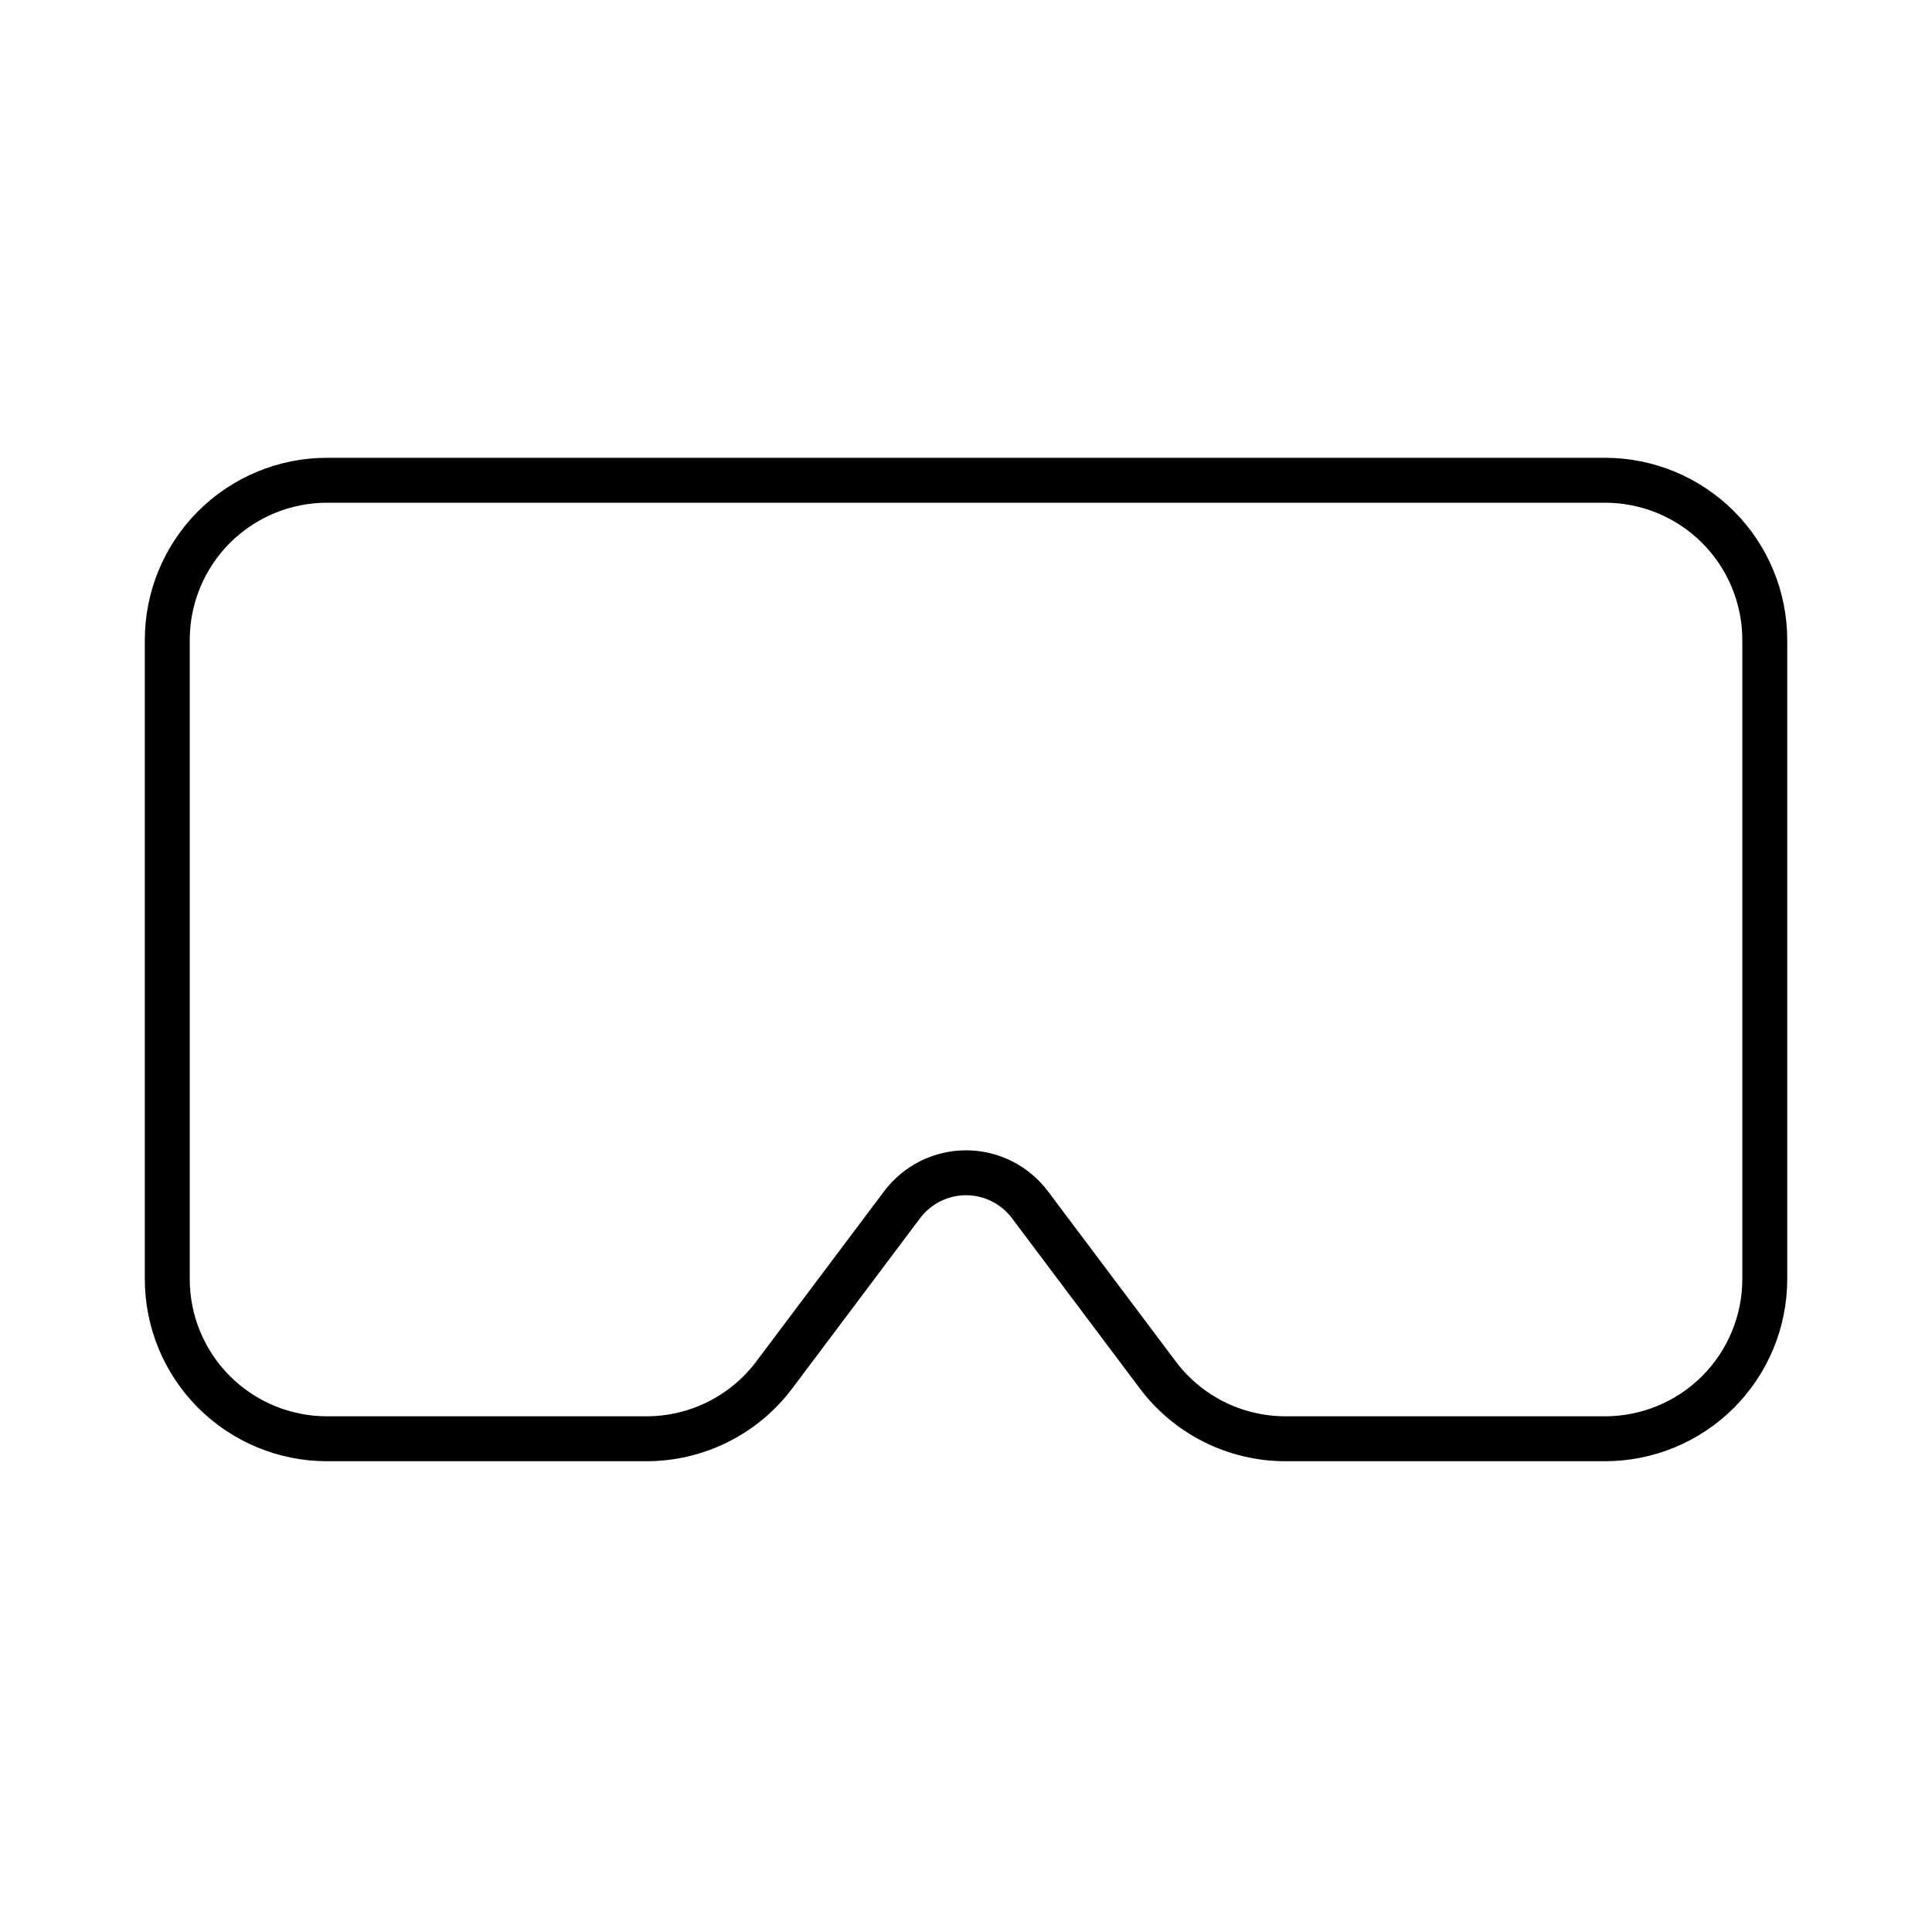 <svg width="43" height="43" viewBox="0 0 43 43" fill="none" xmlns="http://www.w3.org/2000/svg">
<path d="M35.723 10.689C36.666 10.689 37.57 11.064 38.237 11.73C38.904 12.397 39.278 13.302 39.278 14.245V28.467C39.278 29.41 38.904 30.314 38.237 30.981C37.57 31.648 36.666 32.022 35.723 32.022H28.611C28.06 32.022 27.515 31.894 27.021 31.647C26.528 31.4 26.098 31.042 25.767 30.6L22.923 26.813C22.757 26.593 22.542 26.413 22.296 26.29C22.049 26.167 21.776 26.102 21.5 26.102C21.224 26.102 20.952 26.167 20.705 26.29C20.459 26.413 20.244 26.593 20.078 26.813L17.234 30.6C16.903 31.042 16.473 31.4 15.979 31.647C15.486 31.894 14.941 32.022 14.389 32.022H7.278C6.335 32.022 5.431 31.648 4.764 30.981C4.097 30.314 3.723 29.41 3.723 28.467V14.245C3.723 13.302 4.097 12.397 4.764 11.73C5.431 11.064 6.335 10.689 7.278 10.689H35.723Z" stroke="black" stroke-linecap="round" stroke-linejoin="round"/>
</svg>
